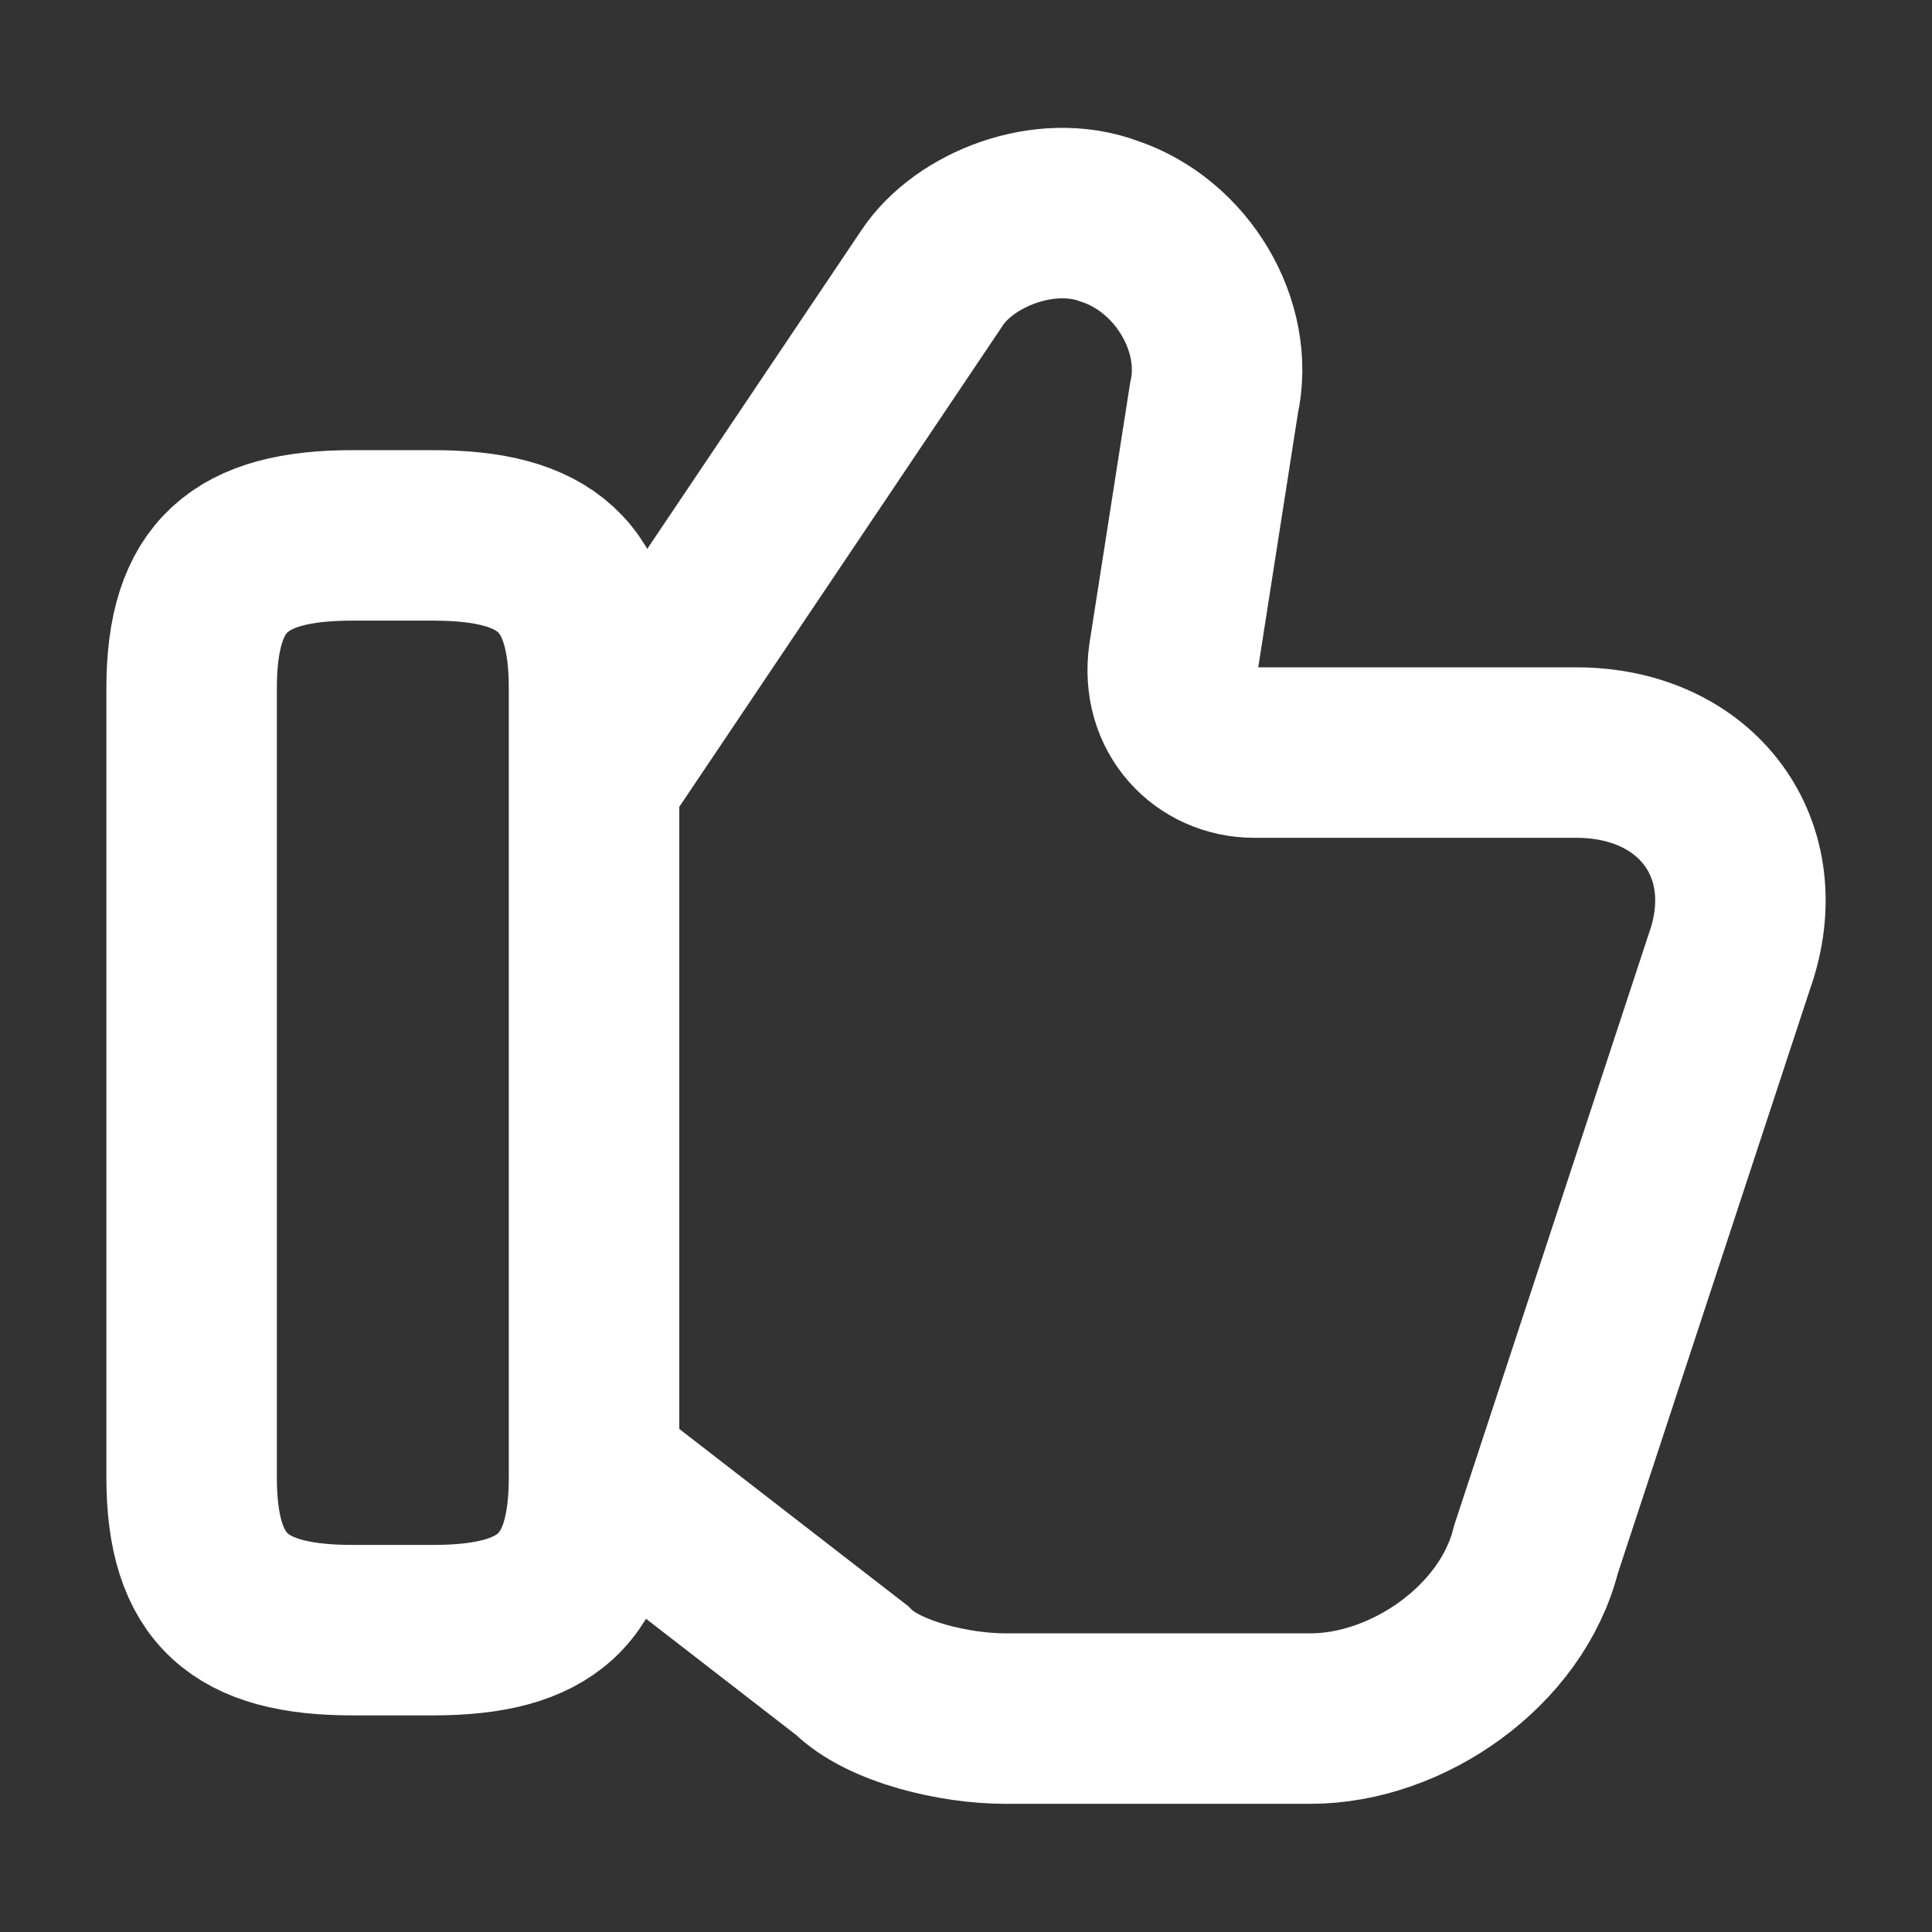<svg width="17" height="17" viewBox="0 0 17 17" fill="none" xmlns="http://www.w3.org/2000/svg">
<rect x="0" y="0" width="17" height="17" fill="#333333" stroke="none"/>
<path d="M5.299 12.997L7.495 14.697C7.778 14.981 8.415 15.122 8.84 15.122H11.532C12.382 15.122 13.303 14.485 13.515 13.635L15.216 8.464C15.57 7.472 14.932 6.622 13.87 6.622H11.036C10.611 6.622 10.257 6.268 10.328 5.772L10.682 3.506C10.824 2.868 10.399 2.16 9.761 1.947C9.195 1.735 8.486 2.018 8.203 2.443L5.299 6.764" stroke="white" stroke-width="1.5" stroke-miterlimit="10"/>
<path d="M1.686 12.998V6.057C1.686 5.065 2.111 4.711 3.102 4.711H3.811C4.802 4.711 5.227 5.065 5.227 6.057V12.998C5.227 13.99 4.802 14.344 3.811 14.344H3.102C2.111 14.344 1.686 13.99 1.686 12.998Z" stroke="white" stroke-width="1.5" stroke-linecap="round" stroke-linejoin="round"/>
</svg>
